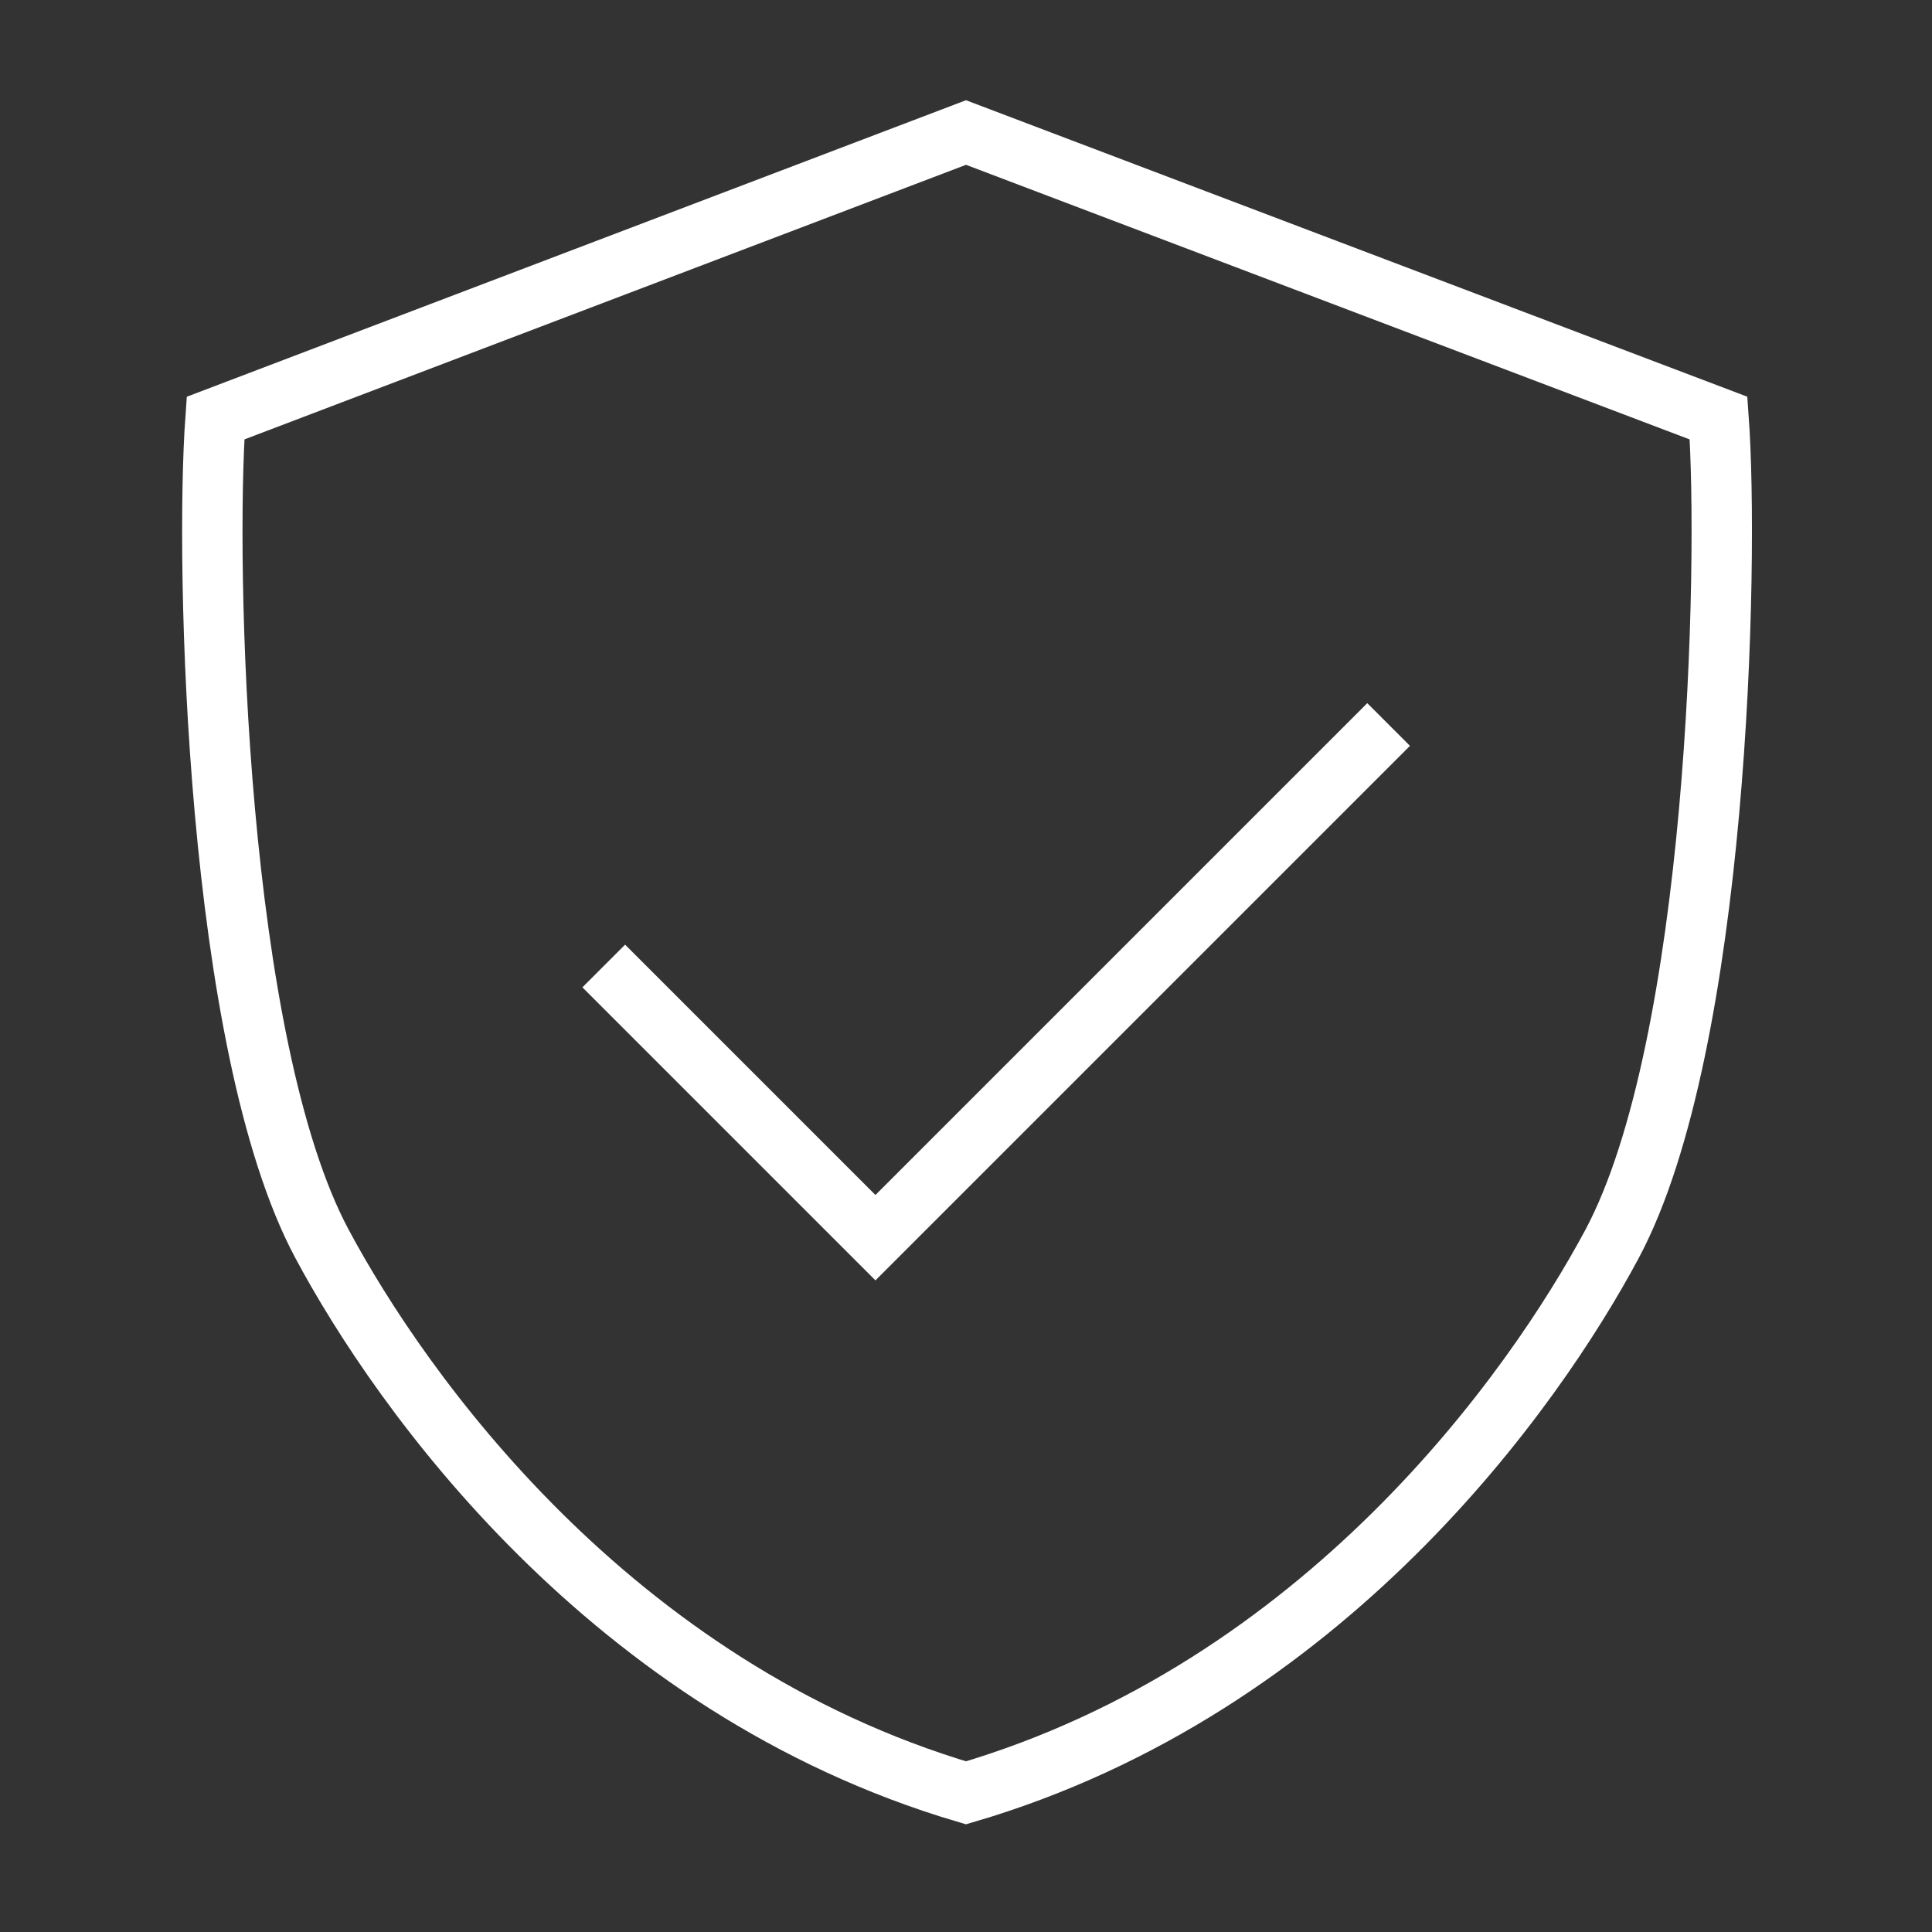 <svg width="64" height="64" viewBox="0 0 64 64" fill="none" xmlns="http://www.w3.org/2000/svg">
<rect x="0" y="0" width="64" height="64" fill="#333333" stroke="none"/>
<path d="M32 4.39L7.14 13.85C6.79 18.68 7.14 34.63 10.67 41.21C13.26 46.05 20.19 55.9 32 59.39C43.87 55.9 50.81 46.05 53.4 41.21C56.92 34.63 57.28 18.68 56.93 13.85L32 4.39Z" stroke="white" stroke-width="2"/>
<path d="M20 32L29 41L46 24" stroke="white" stroke-width="2" stroke-miterlimit="10"/>
</svg>
